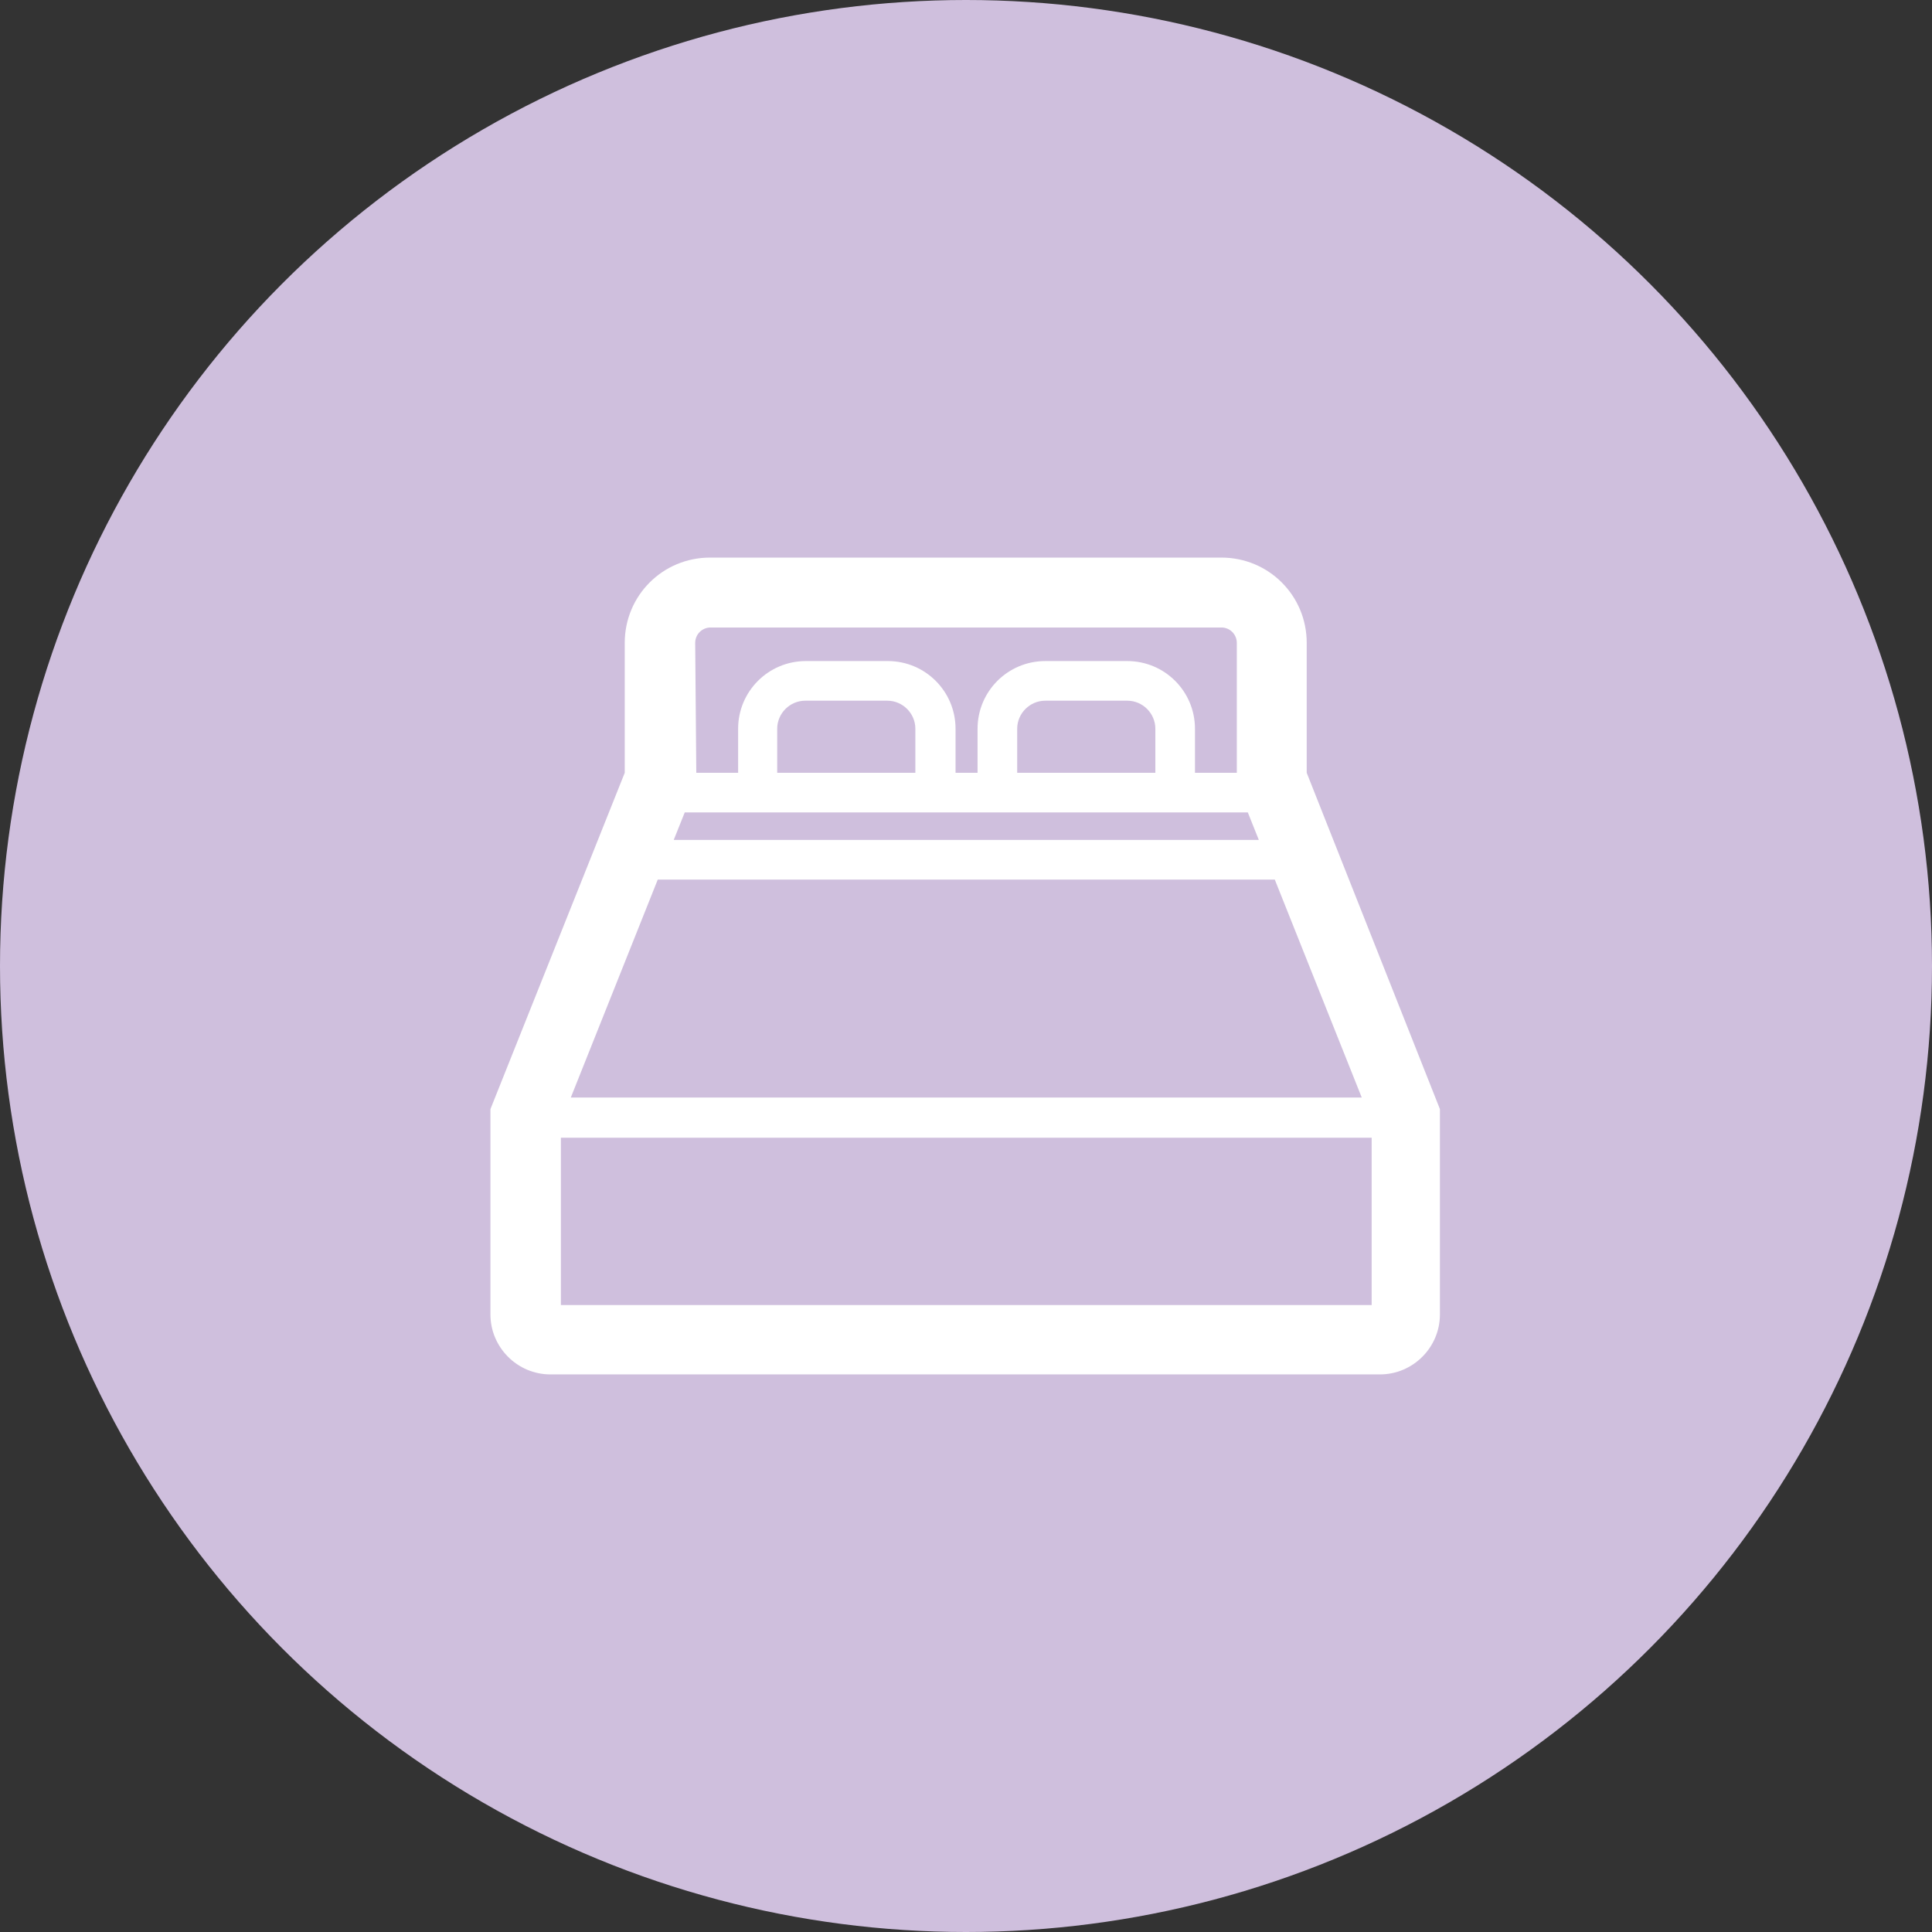 <?xml version="1.0" encoding="utf-8"?>
<!-- Generator: Adobe Illustrator 24.2.0, SVG Export Plug-In . SVG Version: 6.00 Build 0)  -->
<svg version="1.1" id="レイヤー_1" xmlns="http://www.w3.org/2000/svg" xmlns:xlink="http://www.w3.org/1999/xlink" x="0px"
	 y="0px" viewBox="0 0 351 351" style="enable-background:new 0 0 351 351;" xml:space="preserve">
<rect x="0" y="0" width="351" height="351" fill="#333333" stroke="none"/>
<style type="text/css">
	.st0{fill:#CFBFDD;}
	.st1{fill:#FFFFFF;}
</style>
<g>
	<circle class="st0" cx="175.5" cy="175.5" r="175.5"/>
	<g>
		<g>
			<path class="st1" d="M237.4,140.4v-23.6c0-8.6-6.9-15.5-15.5-15.5h-91.3h-1.6c-8.6,0-15.5,6.9-15.5,15.5v23.6l-24.4,61.1v37.3
				c0,6,4.9,10.9,10.9,10.9h0.2h150.3h0.2c6,0,10.9-4.9,10.9-10.9v-37.3L237.4,140.4z M126.3,116.8c0-1.6,1.3-2.8,2.8-2.8h92.8
				c1.6,0,2.8,1.3,2.8,2.8v23.6h-7.6v-8c0-6.8-5.5-12.3-12.3-12.3h-14.9c-6.8,0-12.3,5.5-12.3,12.3v8h-4v-8
				c0-6.8-5.5-12.3-12.3-12.3h-14.9c-6.8,0-12.3,5.5-12.3,12.3v8h-7.6L126.3,116.8z M209.9,132.4v8h-25.1v-8c0-2.8,2.3-5.1,5.1-5.1
				h14.9C207.6,127.3,209.9,129.6,209.9,132.4z M166.3,132.4v8h-25.1v-8c0-2.8,2.3-5.1,5.1-5.1h14.9
				C164,127.3,166.3,129.6,166.3,132.4z M124.4,147.6h102.3l2,5H122.4L124.4,147.6z M119.5,159.8h112.1l15.8,39.6H103.7L119.5,159.8
				z M249.2,237.1H101.9v-30.4h147.3L249.2,237.1L249.2,237.1z"/>
		</g>
	</g>
</g>
</svg>

